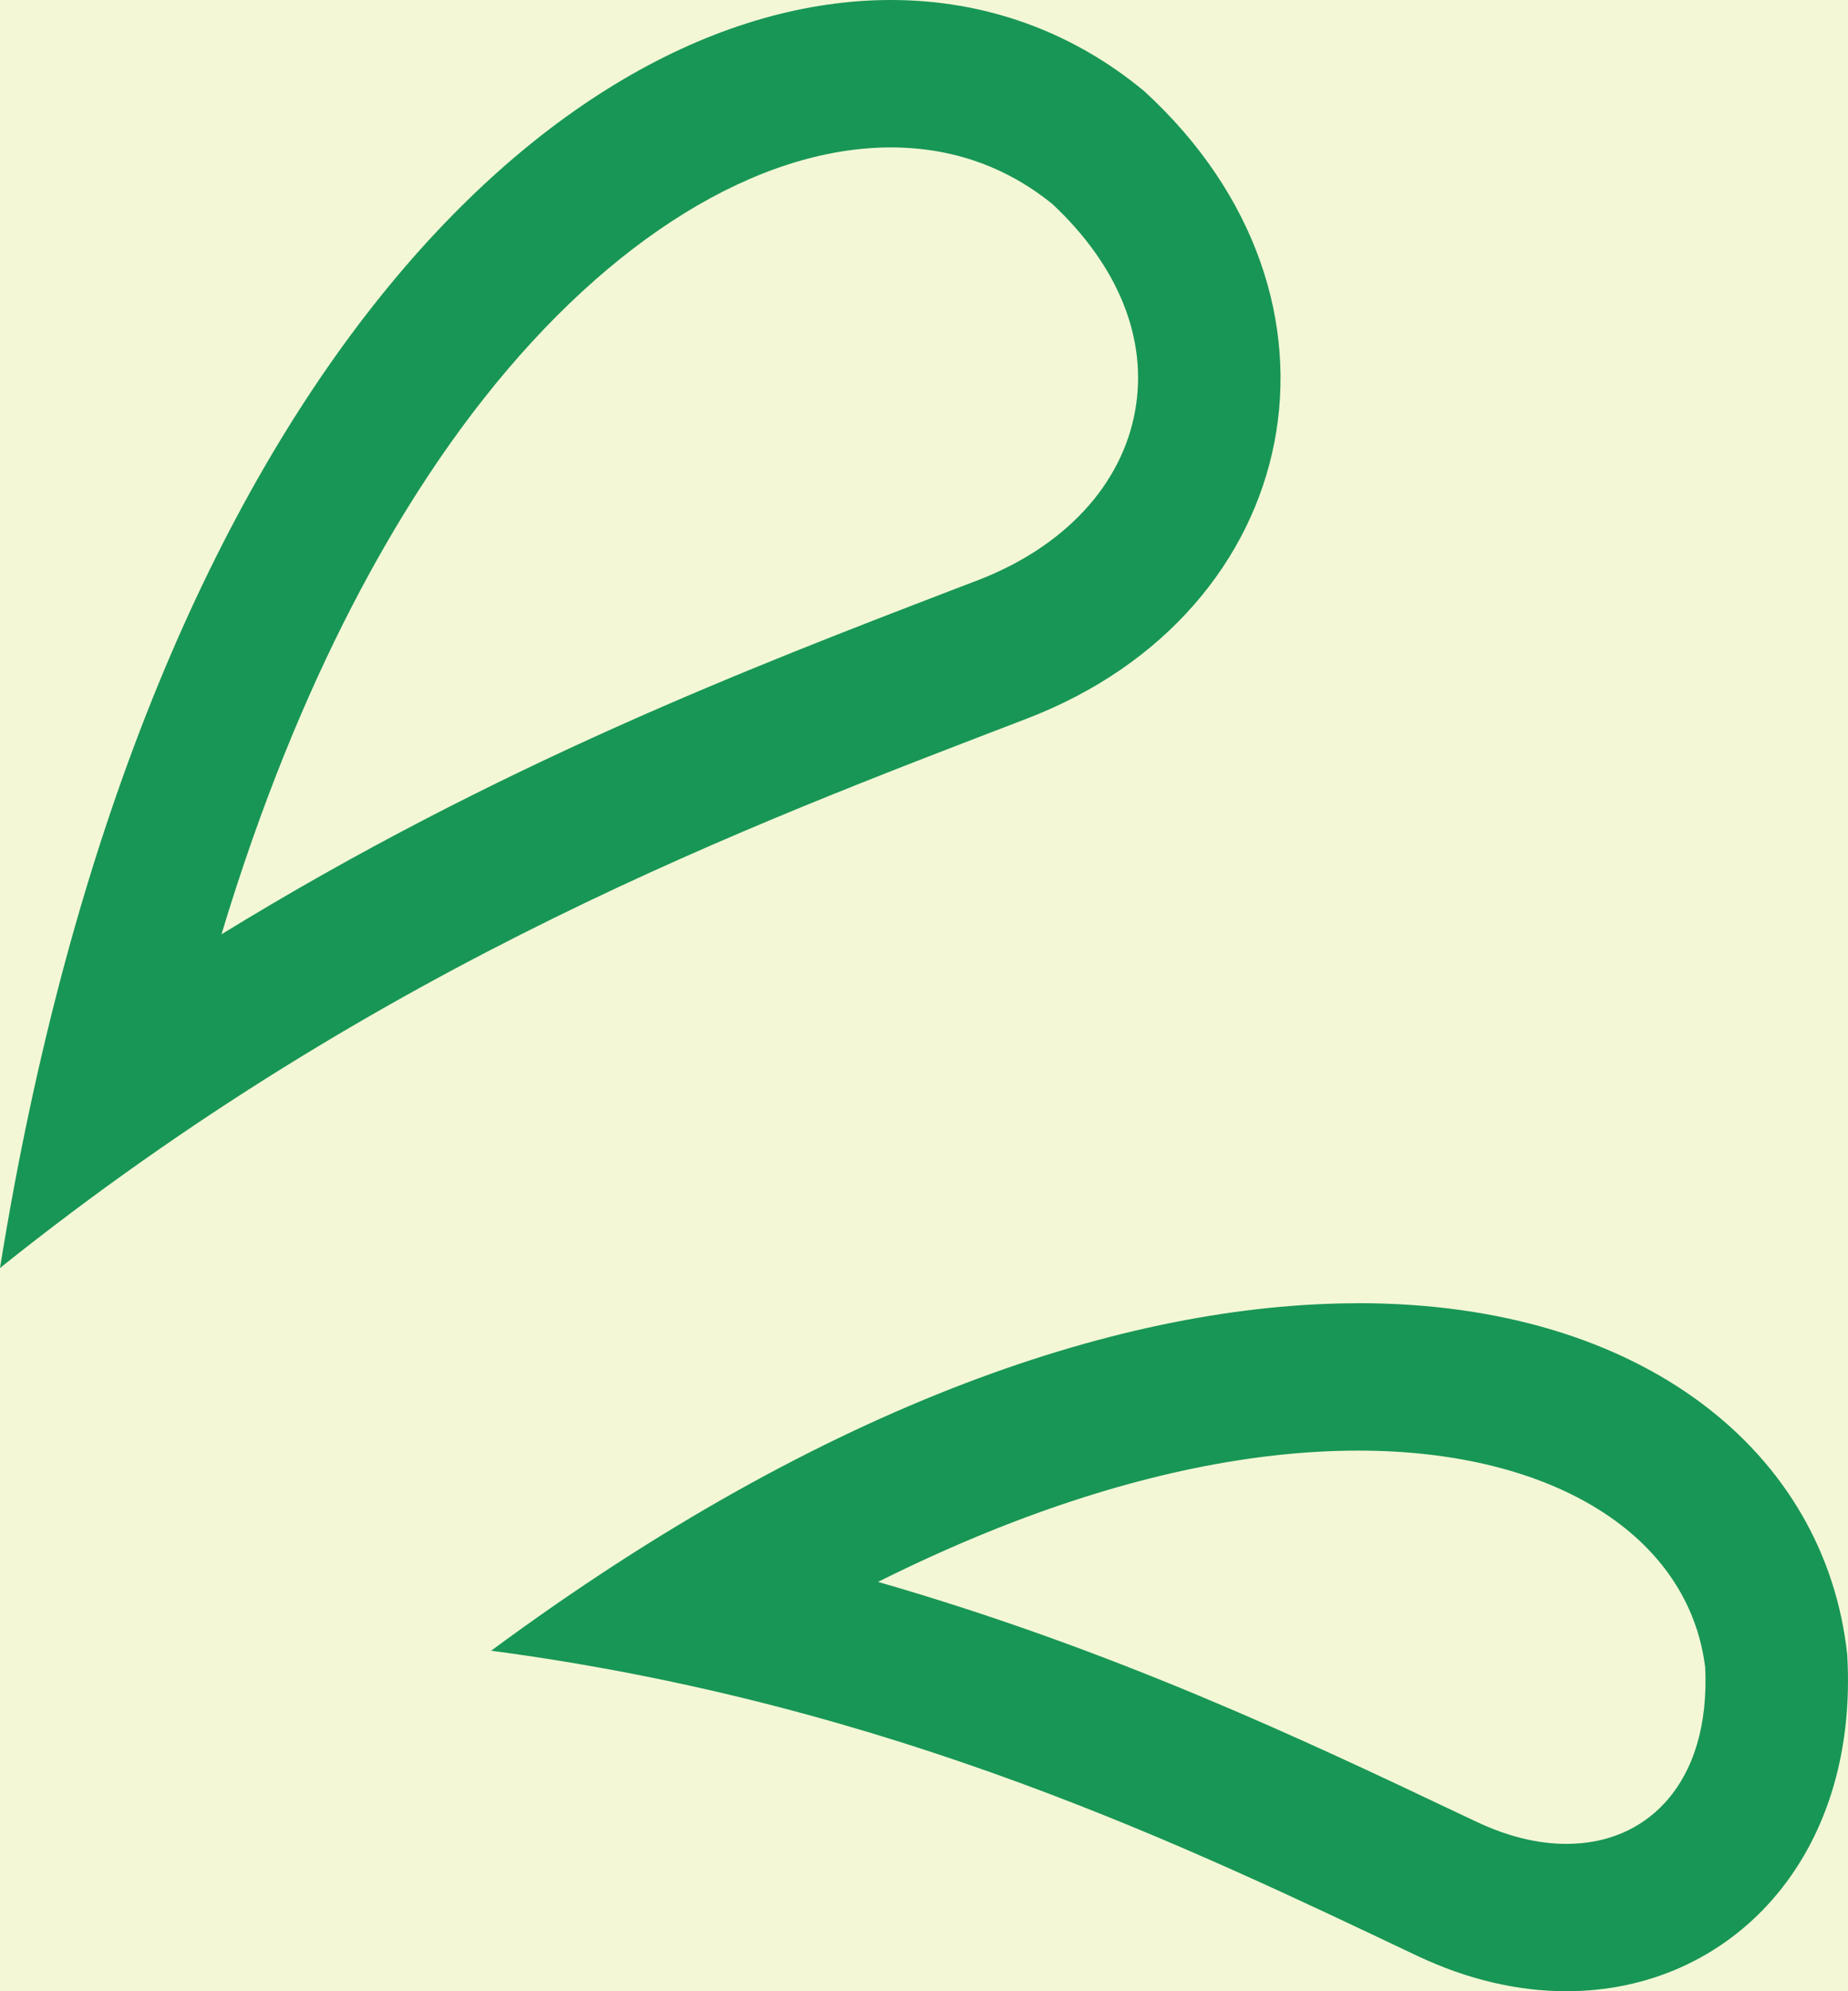 <svg width="26" height="28" viewBox="0 0 26 28" fill="none" xmlns="http://www.w3.org/2000/svg">
<rect x="0" y="0" width="26" height="28" fill="#333333" stroke="none"/>
<g clip-path="url(#clip0_172_414072)">
<rect width="26" height="28" fill="#F3F7D6"/>
<path d="M16.096 1.28C11.467 -2.555 2.548 2.018 0 17.83C5.382 13.524 10.554 11.602 14.452 10.103C18.349 8.605 19.28 4.193 16.096 1.28Z" fill="#F3F7D6"/>
<path d="M25.989 23.269C25.442 18.145 17.512 15.38 6.91 23.212C12.584 23.961 16.763 25.997 19.941 27.502C23.118 29.007 26.207 26.958 25.989 23.269Z" fill="#F3F7D6"/>
<path d="M16.096 1.28C15.078 0.437 13.853 0 12.533 0C7.853 0 1.988 5.495 0 17.83C5.382 13.524 10.554 11.602 14.452 10.103C18.349 8.605 19.28 4.193 16.096 1.28ZM13.431 8.284C10.595 9.373 6.992 10.757 3.116 13.138C4.23 9.445 5.657 7.061 6.81 5.6C8.578 3.358 10.664 2.073 12.533 2.073C13.388 2.073 14.152 2.34 14.804 2.867C15.738 3.739 16.152 4.771 15.97 5.779C15.782 6.823 14.974 7.692 13.753 8.161L13.43 8.284H13.431Z" fill="#189655"/>
<path d="M19.112 18.326C15.861 18.326 11.653 19.708 6.91 23.212C12.584 23.962 16.763 25.998 19.941 27.503C20.657 27.842 21.368 28 22.038 28C24.343 28 26.158 26.126 25.989 23.268C25.686 20.437 23.128 18.325 19.112 18.325L19.112 18.326ZM23.428 25.345C23.081 25.726 22.601 25.928 22.038 25.928C21.634 25.928 21.208 25.823 20.775 25.618L20.512 25.494C18.361 24.474 15.672 23.199 12.353 22.244C12.998 21.922 13.636 21.64 14.265 21.399C16.003 20.735 17.634 20.398 19.112 20.398C21.855 20.398 23.762 21.594 23.991 23.448C24.028 24.244 23.834 24.899 23.428 25.345Z" fill="#189655"/>
</g>
<defs>
<clipPath id="clip0_172_414072">
<rect width="26" height="28" fill="white"/>
</clipPath>
</defs>
</svg>
